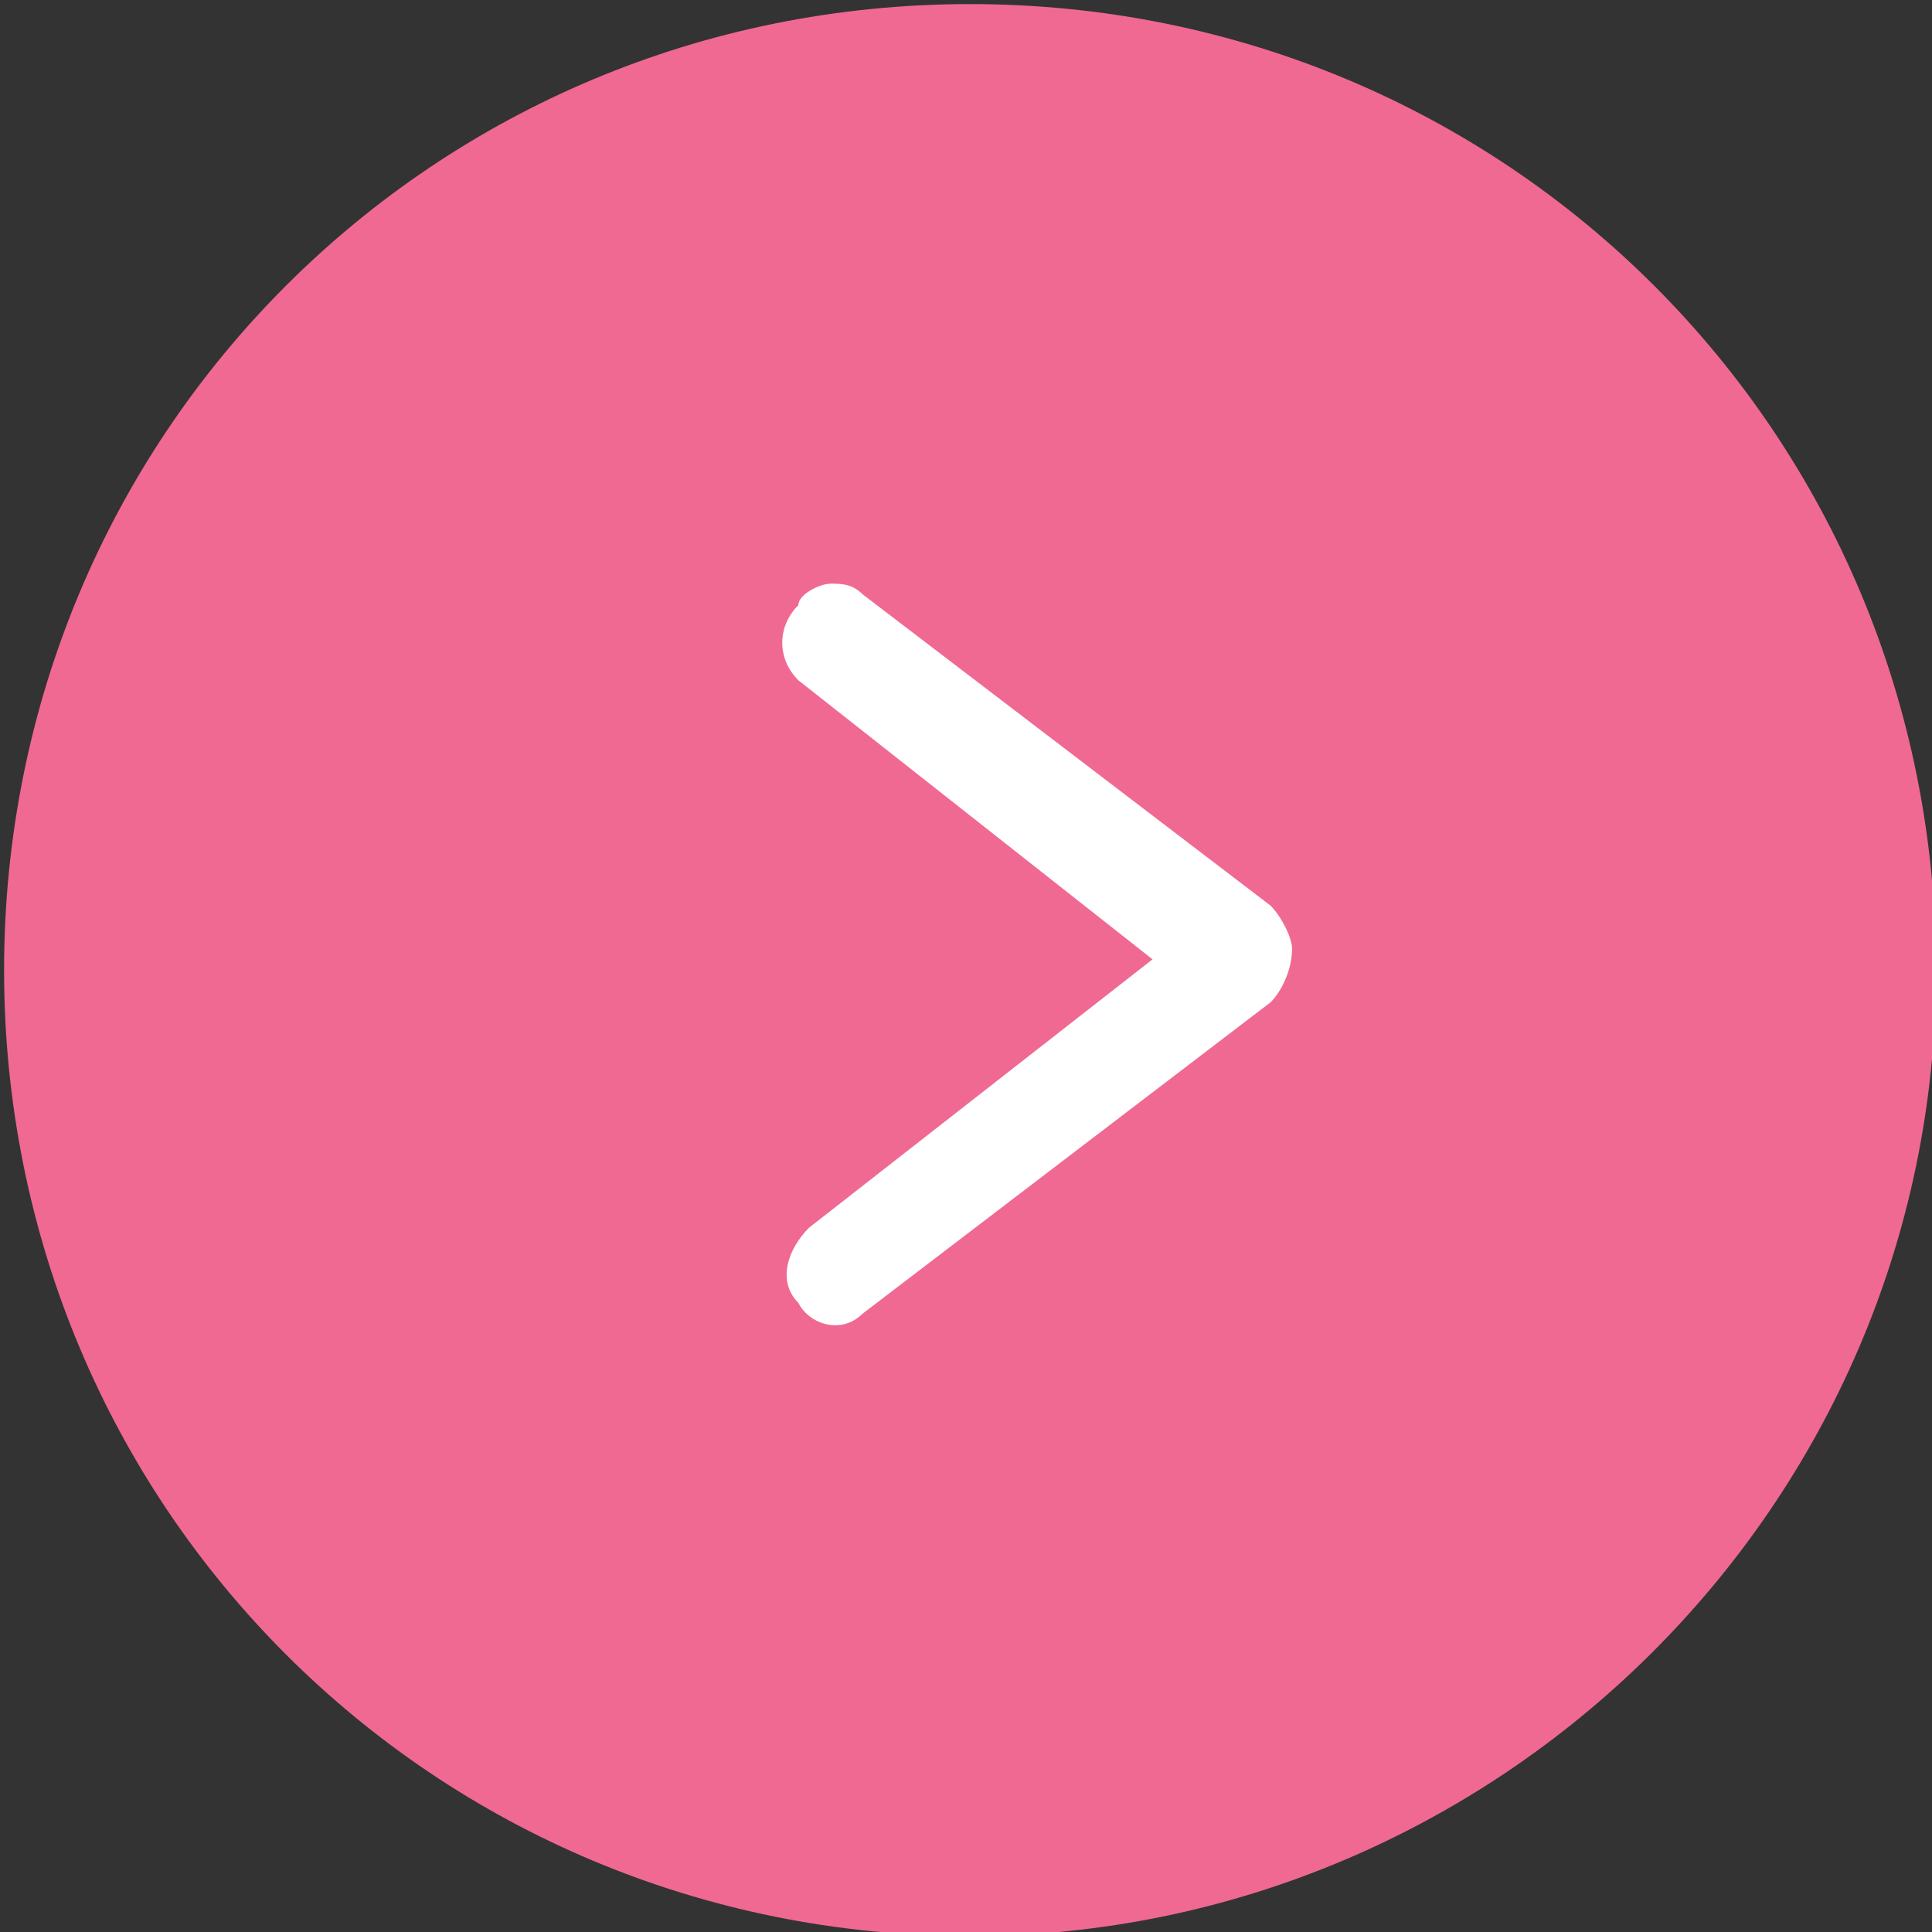 <?xml version="1.0" encoding="utf-8"?>
<!-- Generator: Adobe Illustrator 27.4.1, SVG Export Plug-In . SVG Version: 6.00 Build 0)  -->
<svg version="1.1" id="レイヤー_1" xmlns="http://www.w3.org/2000/svg" xmlns:xlink="http://www.w3.org/1999/xlink" x="0px"
	 y="0px" viewBox="0 0 18 18" style="enable-background:new 0 0 18 18;" xml:space="preserve">
<rect x="0" y="0" width="18" height="18" fill="#333333" stroke="none"/>
<style type="text/css">
	.st0{fill:#F06993;}
	.st1{fill:#FFFFFF;}
</style>
<g id="グループ_621" transform="translate(62.338 481.338) rotate(180)">
	<path id="パス_6" class="st0" d="M53.3,463.3c5,0,9,4,9,9s-4,9-9,9s-9-4-9-9S48.4,463.3,53.3,463.3z"/>
	<path class="st1" d="M50.5,472.9l3.8,2.9c0.1,0.1,0.2,0.1,0.3,0.1c0.1,0,0.3-0.1,0.3-0.2c0.2-0.2,0.2-0.5,0-0.7l-3.3-2.6l3.2-2.5
		c0.2-0.2,0.3-0.5,0.1-0.7c-0.1-0.2-0.4-0.3-0.6-0.1l-3.8,2.9c-0.1,0.1-0.2,0.3-0.2,0.5C50.3,472.6,50.4,472.8,50.5,472.9z"/>
</g>
</svg>
